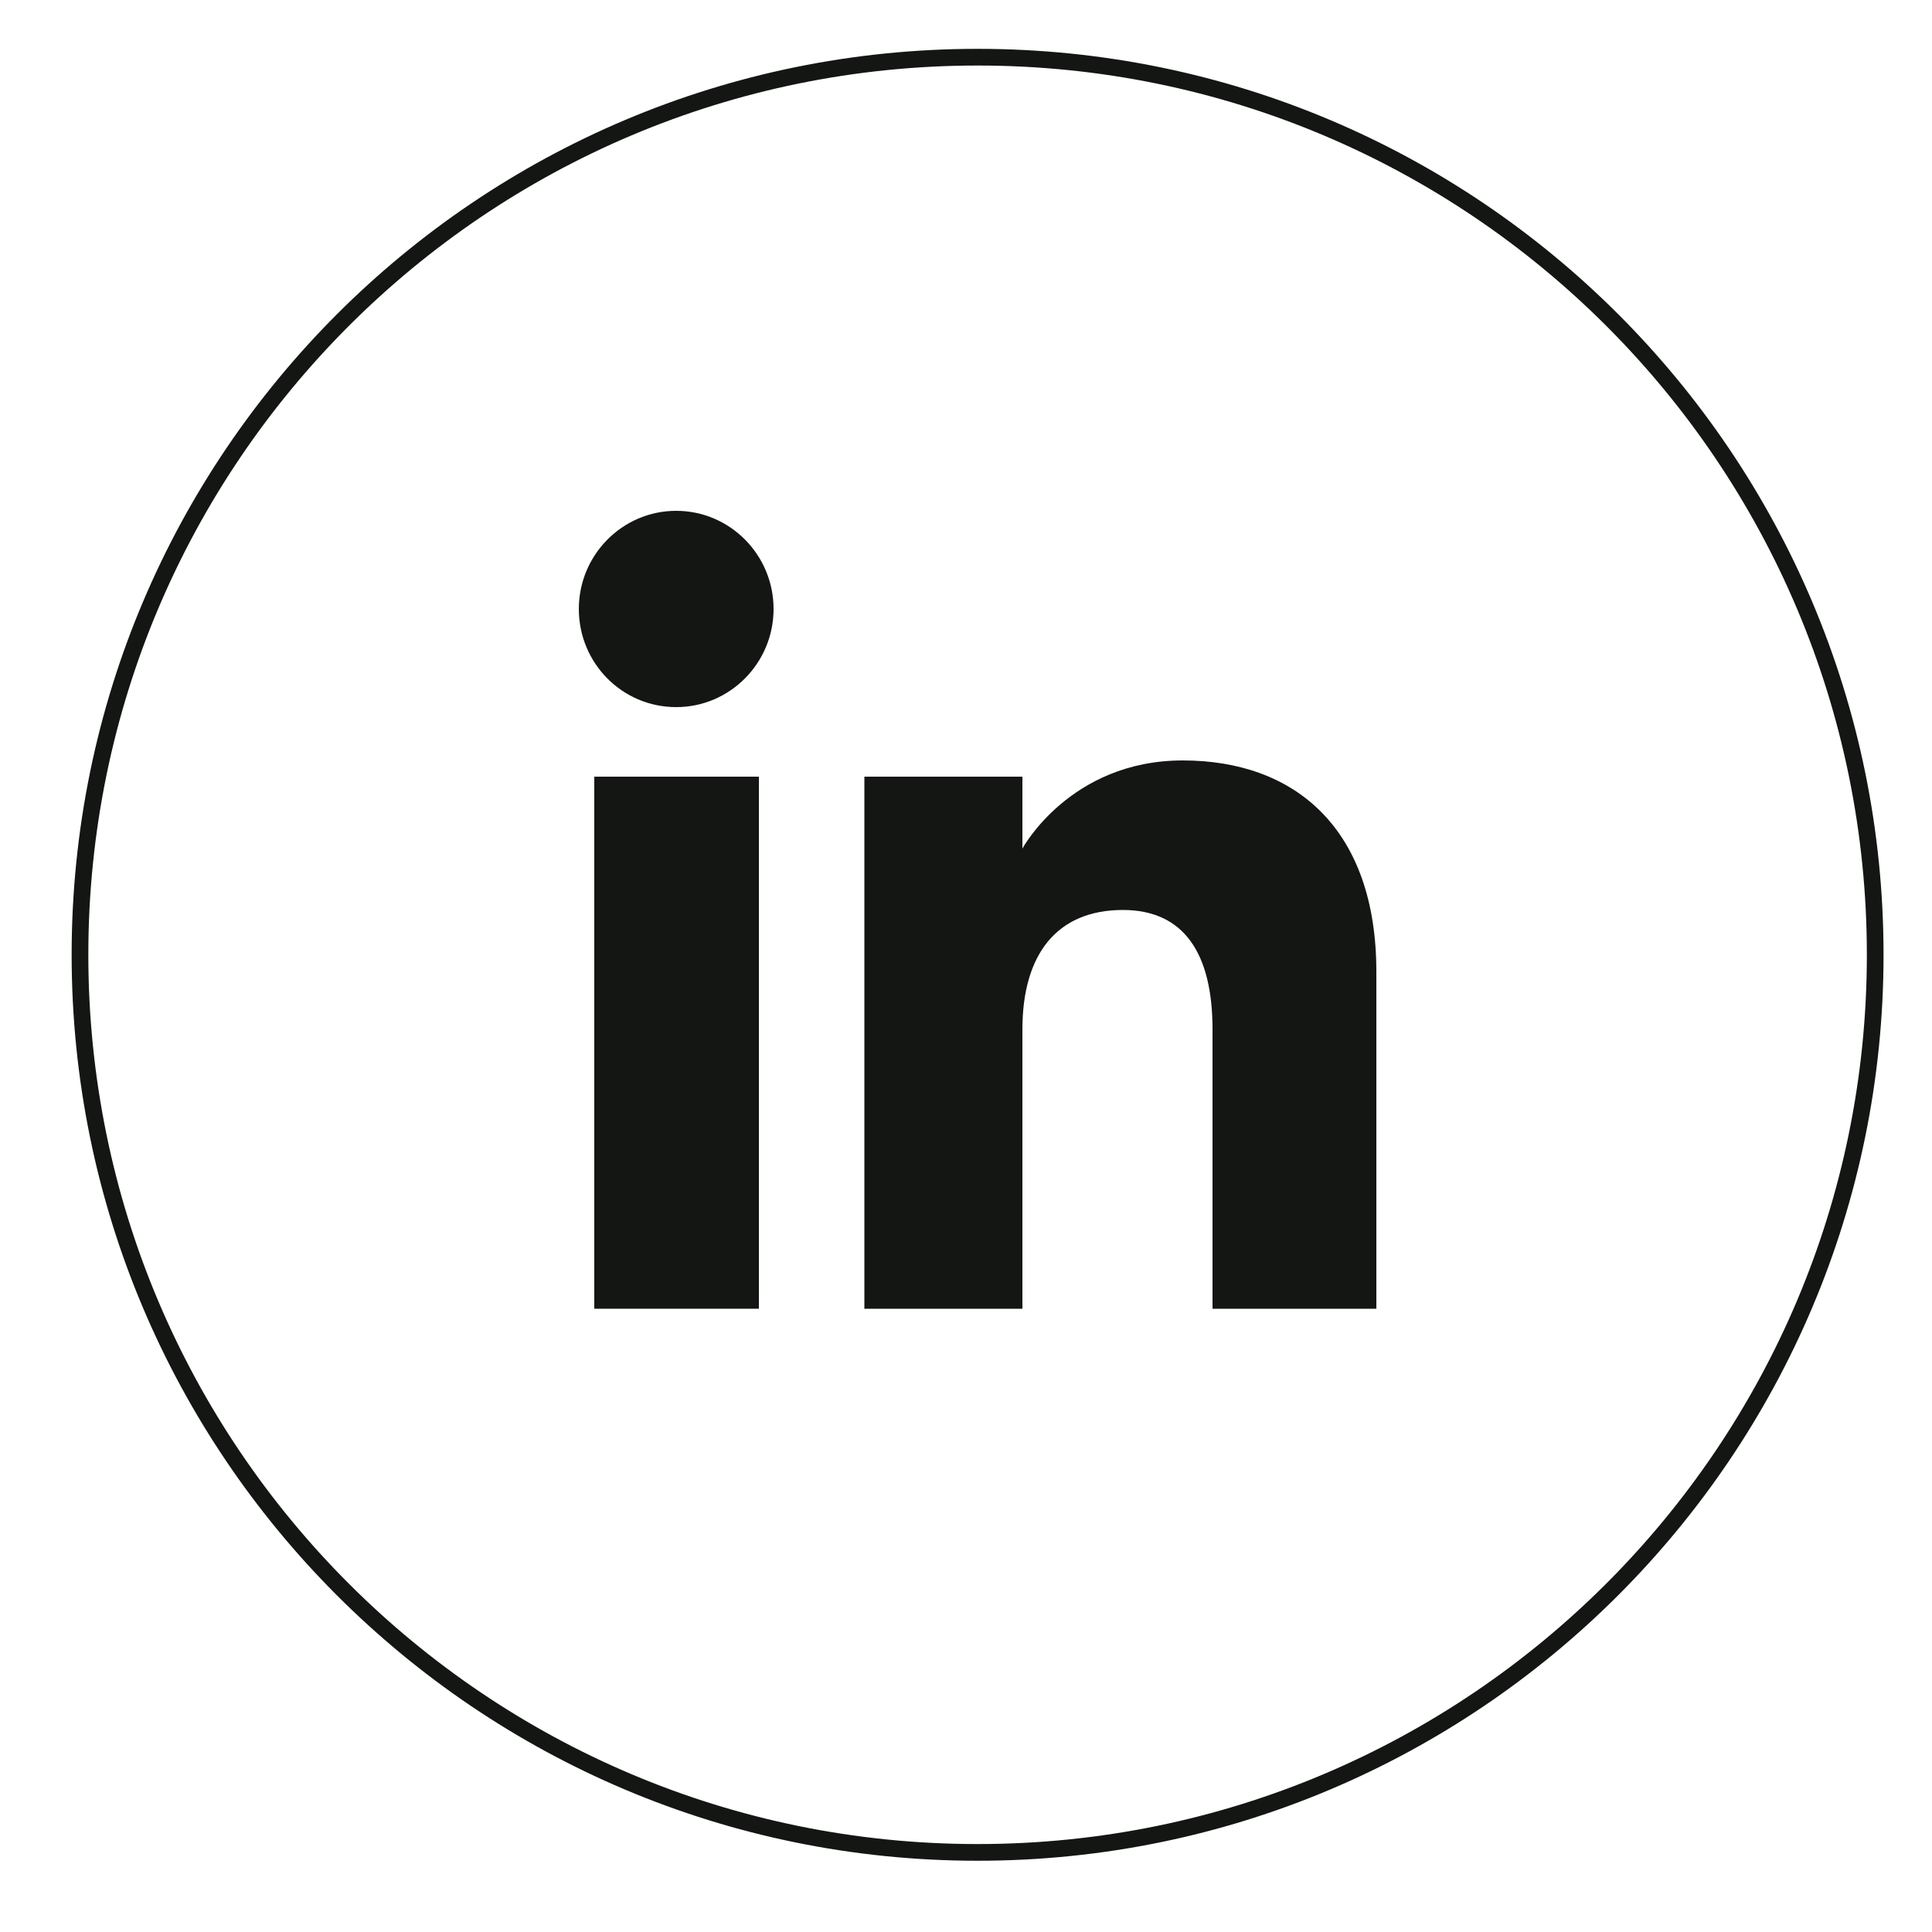 <?xml version="1.0" encoding="utf-8"?>
<!-- Generator: Adobe Illustrator 26.5.0, SVG Export Plug-In . SVG Version: 6.00 Build 0)  -->
<svg version="1.1" id="Laag_1" xmlns="http://www.w3.org/2000/svg" xmlns:xlink="http://www.w3.org/1999/xlink" x="0px" y="0px"
	 viewBox="0 0 50 50" style="enable-background:new 0 0 50 50;" xml:space="preserve">
<style type="text/css">
	.st0{fill:none;stroke:#141614;stroke-width:0.432;stroke-miterlimit:10;}
	.st1{fill:#141614;}
</style>
<g>
	<g>
		<path id="XMLID_682_" class="st0" d="M25.3,47.94L25.3,47.94c-12.83,0-23.23-10.4-23.23-23.23l0,0c0-12.83,10.4-23.23,23.23-23.23
			l0,0c12.83,0,23.23,10.4,23.23,23.23l0,0C48.53,37.53,38.13,47.94,25.3,47.94z"/>
	</g>
	<g id="XMLID_665_">
		<g id="XMLID_667_">
			<rect id="XMLID_669_" x="15.38" y="20.1" class="st1" width="4.26" height="13.77"/>
			<path id="XMLID_668_" class="st1" d="M17.5,18.3c1.39,0,2.52-1.14,2.52-2.54s-1.13-2.54-2.52-2.54c-1.39,0-2.52,1.14-2.52,2.54
				S16.1,18.3,17.5,18.3z"/>
		</g>
		<path id="XMLID_666_" class="st1" d="M26.46,26.64c0-1.94,0.89-3.09,2.6-3.09c1.57,0,2.32,1.11,2.32,3.09c0,1.98,0,7.23,0,7.23
			h4.24c0,0,0-5.03,0-8.72c0-3.69-2.09-5.47-5.01-5.47c-2.92,0-4.15,2.28-4.15,2.28V20.1h-4.09v13.77h4.09
			C26.46,33.87,26.46,28.76,26.46,26.64z"/>
	</g>
</g>
</svg>
